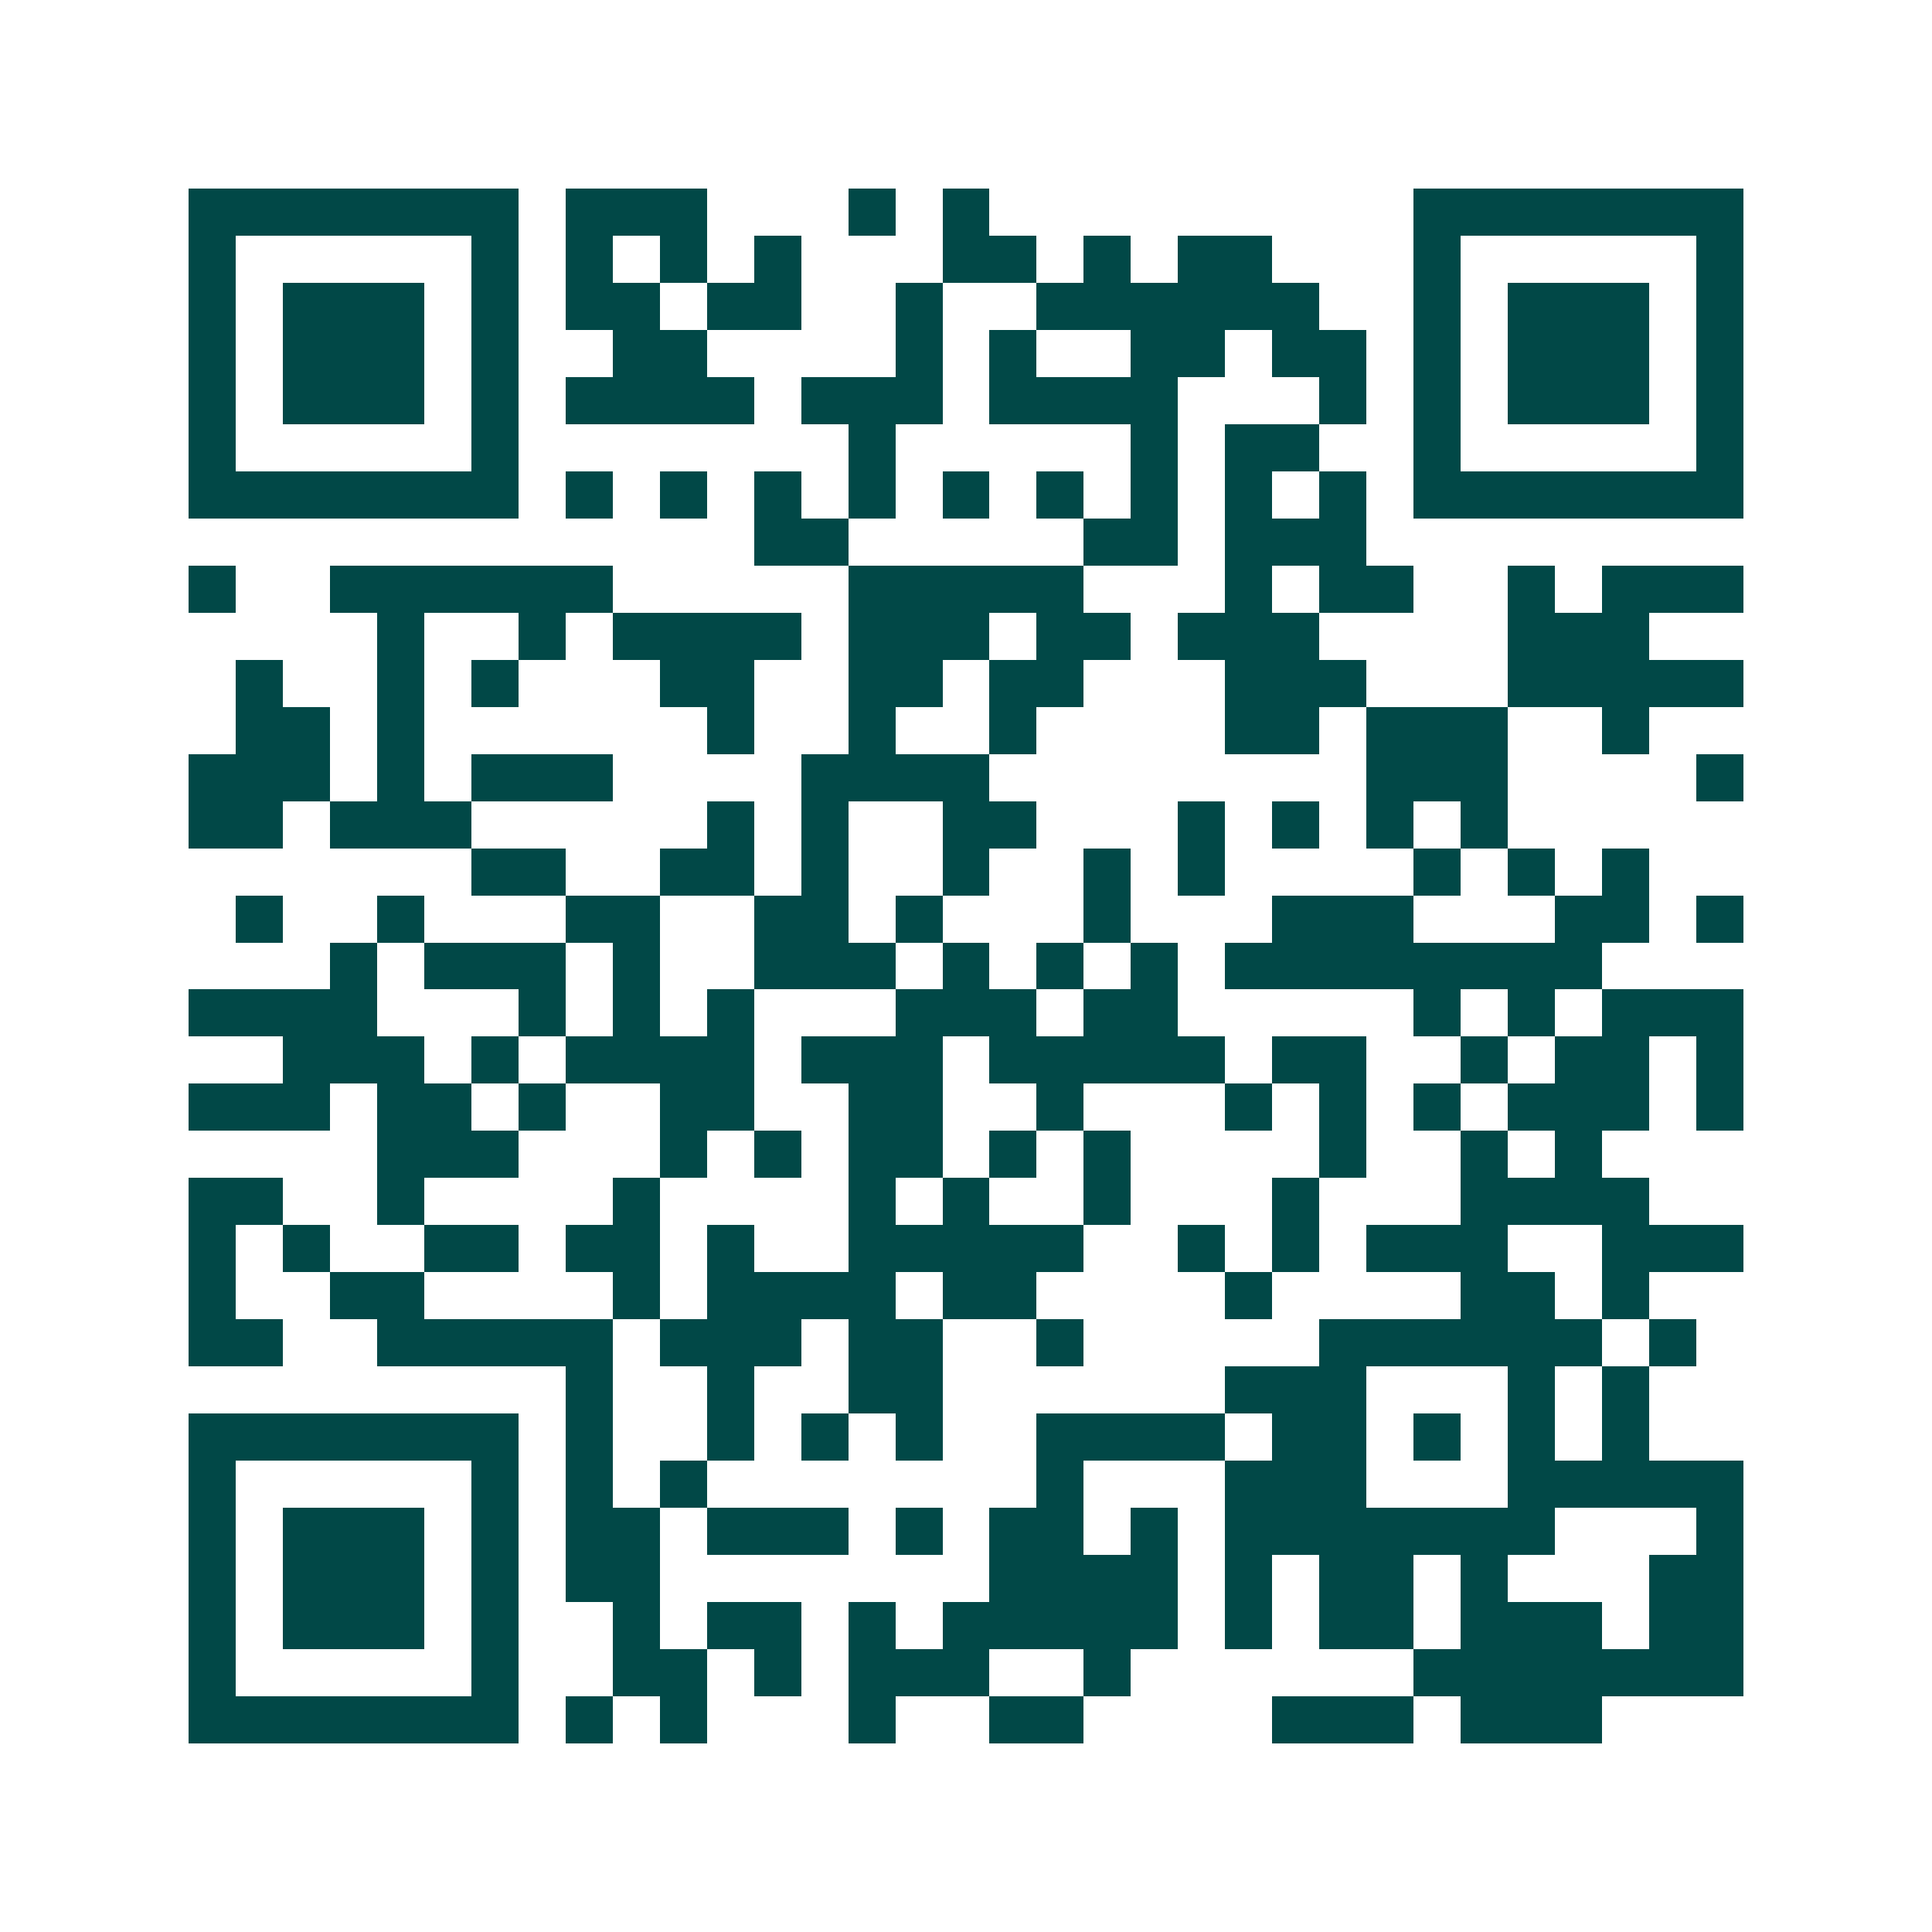<svg xmlns="http://www.w3.org/2000/svg" width="200" height="200" viewBox="0 0 41 41" shape-rendering="crispEdges"><path fill="#ffffff" d="M0 0h41v41H0z"/><path stroke="#014847" d="M4 4.5h7m1 0h3m3 0h1m1 0h1m9 0h7M4 5.5h1m5 0h1m1 0h1m1 0h1m1 0h1m3 0h2m1 0h1m1 0h2m3 0h1m5 0h1M4 6.5h1m1 0h3m1 0h1m1 0h2m1 0h2m2 0h1m2 0h6m2 0h1m1 0h3m1 0h1M4 7.5h1m1 0h3m1 0h1m2 0h2m4 0h1m1 0h1m2 0h2m1 0h2m1 0h1m1 0h3m1 0h1M4 8.5h1m1 0h3m1 0h1m1 0h4m1 0h3m1 0h4m3 0h1m1 0h1m1 0h3m1 0h1M4 9.5h1m5 0h1m7 0h1m5 0h1m1 0h2m2 0h1m5 0h1M4 10.5h7m1 0h1m1 0h1m1 0h1m1 0h1m1 0h1m1 0h1m1 0h1m1 0h1m1 0h1m1 0h7M16 11.5h2m5 0h2m1 0h3M4 12.5h1m2 0h6m5 0h5m3 0h1m1 0h2m2 0h1m1 0h3M8 13.5h1m2 0h1m1 0h4m1 0h3m1 0h2m1 0h3m4 0h3M5 14.5h1m2 0h1m1 0h1m3 0h2m2 0h2m1 0h2m3 0h3m3 0h5M5 15.5h2m1 0h1m6 0h1m2 0h1m2 0h1m4 0h2m1 0h3m2 0h1M4 16.5h3m1 0h1m1 0h3m4 0h4m8 0h3m4 0h1M4 17.5h2m1 0h3m5 0h1m1 0h1m2 0h2m3 0h1m1 0h1m1 0h1m1 0h1M10 18.5h2m2 0h2m1 0h1m2 0h1m2 0h1m1 0h1m4 0h1m1 0h1m1 0h1M5 19.5h1m2 0h1m3 0h2m2 0h2m1 0h1m3 0h1m3 0h3m3 0h2m1 0h1M7 20.5h1m1 0h3m1 0h1m2 0h3m1 0h1m1 0h1m1 0h1m1 0h8M4 21.5h4m3 0h1m1 0h1m1 0h1m3 0h3m1 0h2m5 0h1m1 0h1m1 0h3M6 22.5h3m1 0h1m1 0h4m1 0h3m1 0h5m1 0h2m2 0h1m1 0h2m1 0h1M4 23.5h3m1 0h2m1 0h1m2 0h2m2 0h2m2 0h1m3 0h1m1 0h1m1 0h1m1 0h3m1 0h1M8 24.5h3m3 0h1m1 0h1m1 0h2m1 0h1m1 0h1m4 0h1m2 0h1m1 0h1M4 25.5h2m2 0h1m4 0h1m4 0h1m1 0h1m2 0h1m3 0h1m3 0h4M4 26.5h1m1 0h1m2 0h2m1 0h2m1 0h1m2 0h5m2 0h1m1 0h1m1 0h3m2 0h3M4 27.5h1m2 0h2m4 0h1m1 0h4m1 0h2m4 0h1m4 0h2m1 0h1M4 28.5h2m2 0h5m1 0h3m1 0h2m2 0h1m5 0h6m1 0h1M12 29.5h1m2 0h1m2 0h2m6 0h3m3 0h1m1 0h1M4 30.5h7m1 0h1m2 0h1m1 0h1m1 0h1m2 0h4m1 0h2m1 0h1m1 0h1m1 0h1M4 31.5h1m5 0h1m1 0h1m1 0h1m7 0h1m3 0h3m3 0h5M4 32.5h1m1 0h3m1 0h1m1 0h2m1 0h3m1 0h1m1 0h2m1 0h1m1 0h7m3 0h1M4 33.5h1m1 0h3m1 0h1m1 0h2m7 0h4m1 0h1m1 0h2m1 0h1m3 0h2M4 34.5h1m1 0h3m1 0h1m2 0h1m1 0h2m1 0h1m1 0h5m1 0h1m1 0h2m1 0h3m1 0h2M4 35.5h1m5 0h1m2 0h2m1 0h1m1 0h3m2 0h1m6 0h7M4 36.5h7m1 0h1m1 0h1m3 0h1m2 0h2m4 0h3m1 0h3"/></svg>
